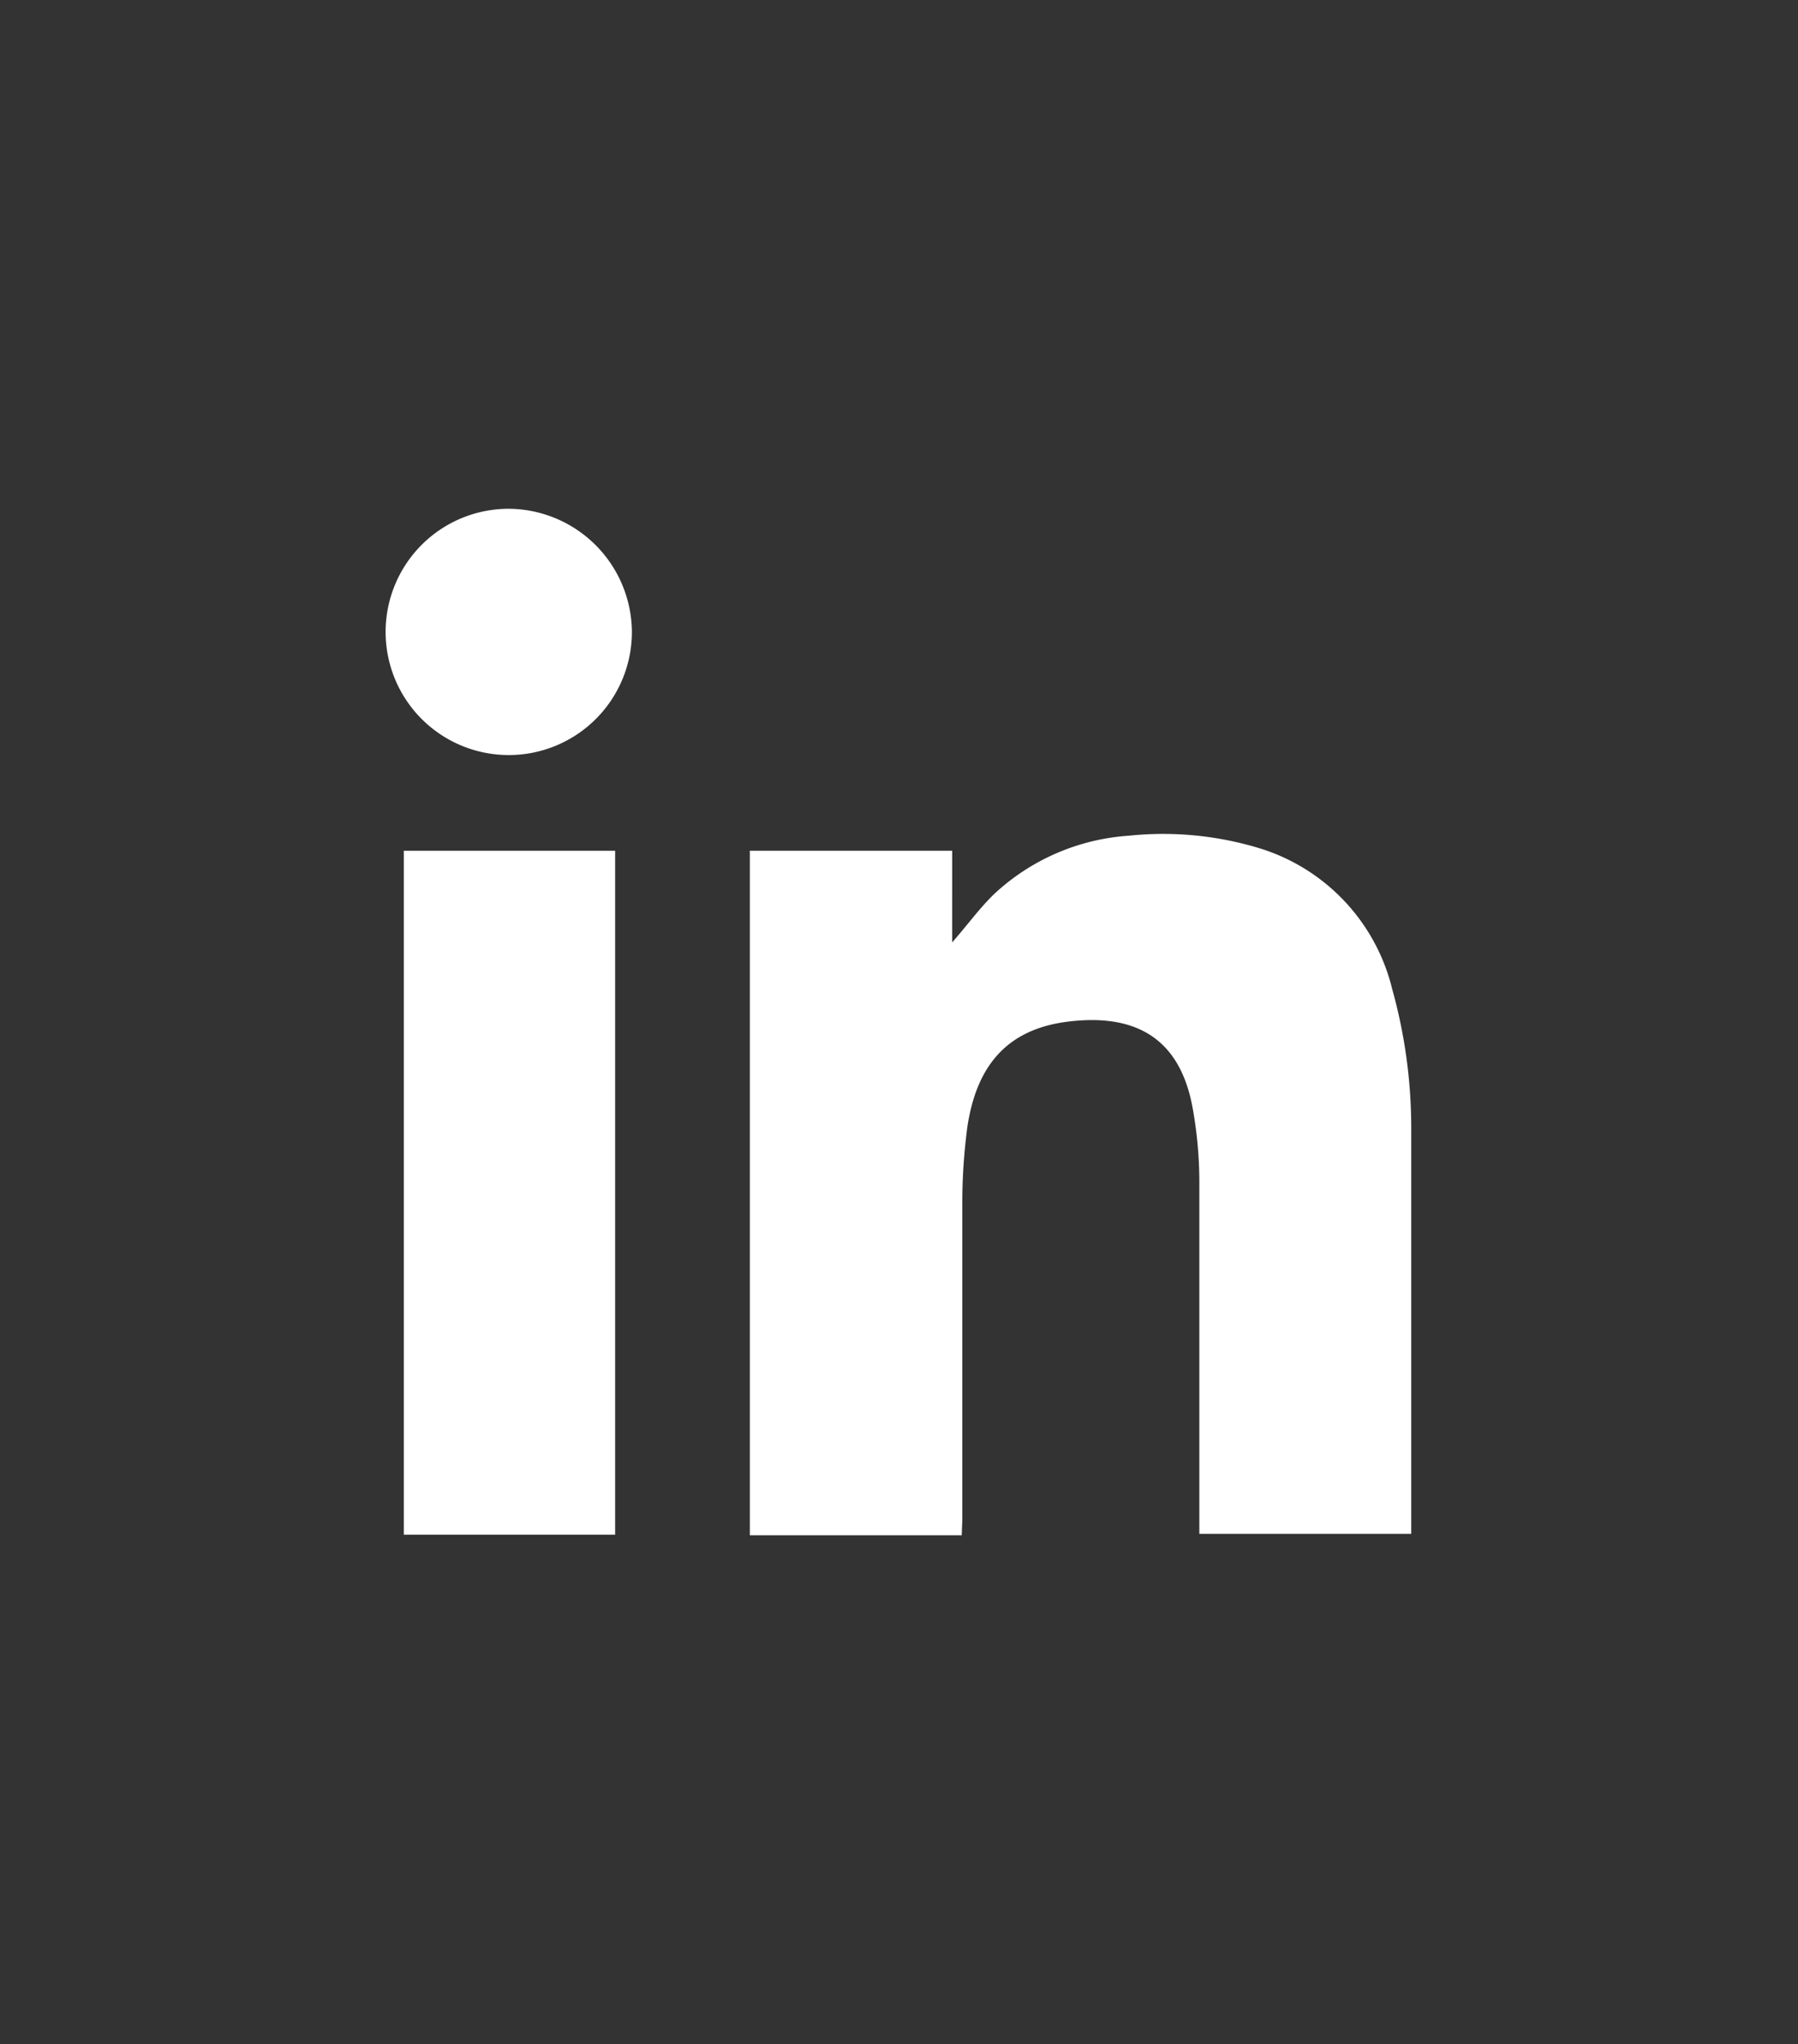 <svg id="Capa_1" data-name="Capa 1" xmlns="http://www.w3.org/2000/svg" xmlns:xlink="http://www.w3.org/1999/xlink" viewBox="0 0 62.2 70.71"><rect x="0" y="0" width="62.2" height="70.71" fill="#333333" stroke="none"/><defs><style>.cls-1{fill:none;}.cls-2{clip-path:url(#clip-path);}.cls-3{fill:#fff;}</style><clipPath id="clip-path"><rect class="cls-1" x="-3407.17" y="-7238.18" width="1920" height="8483"/></clipPath></defs><path class="cls-3" d="M33.27,53.11H25.94V29.43h7V32.6c.52-.59.95-1.19,1.47-1.69a7.58,7.58,0,0,1,4.64-2,11.45,11.45,0,0,1,4.54.44,6.77,6.77,0,0,1,4.57,4.86,17.89,17.89,0,0,1,.66,4.88c0,4.56,0,9.13,0,13.7,0,.08,0,.16,0,.27H41.49v-.51c0-3.92,0-7.84,0-11.75a14.53,14.53,0,0,0-.23-2.46c-.44-2.45-2-3.28-4.3-3-2.06.25-3.18,1.46-3.5,3.68a20.2,20.2,0,0,0-.17,2.46c0,3.7,0,7.4,0,11.1Z"/><rect class="cls-3" x="13.97" y="29.43" width="7.31" height="23.66"/><path class="cls-3" d="M21.86,21.86a4.26,4.26,0,1,1-4.27-4.26,4.29,4.29,0,0,1,4.27,4.26"/></svg>